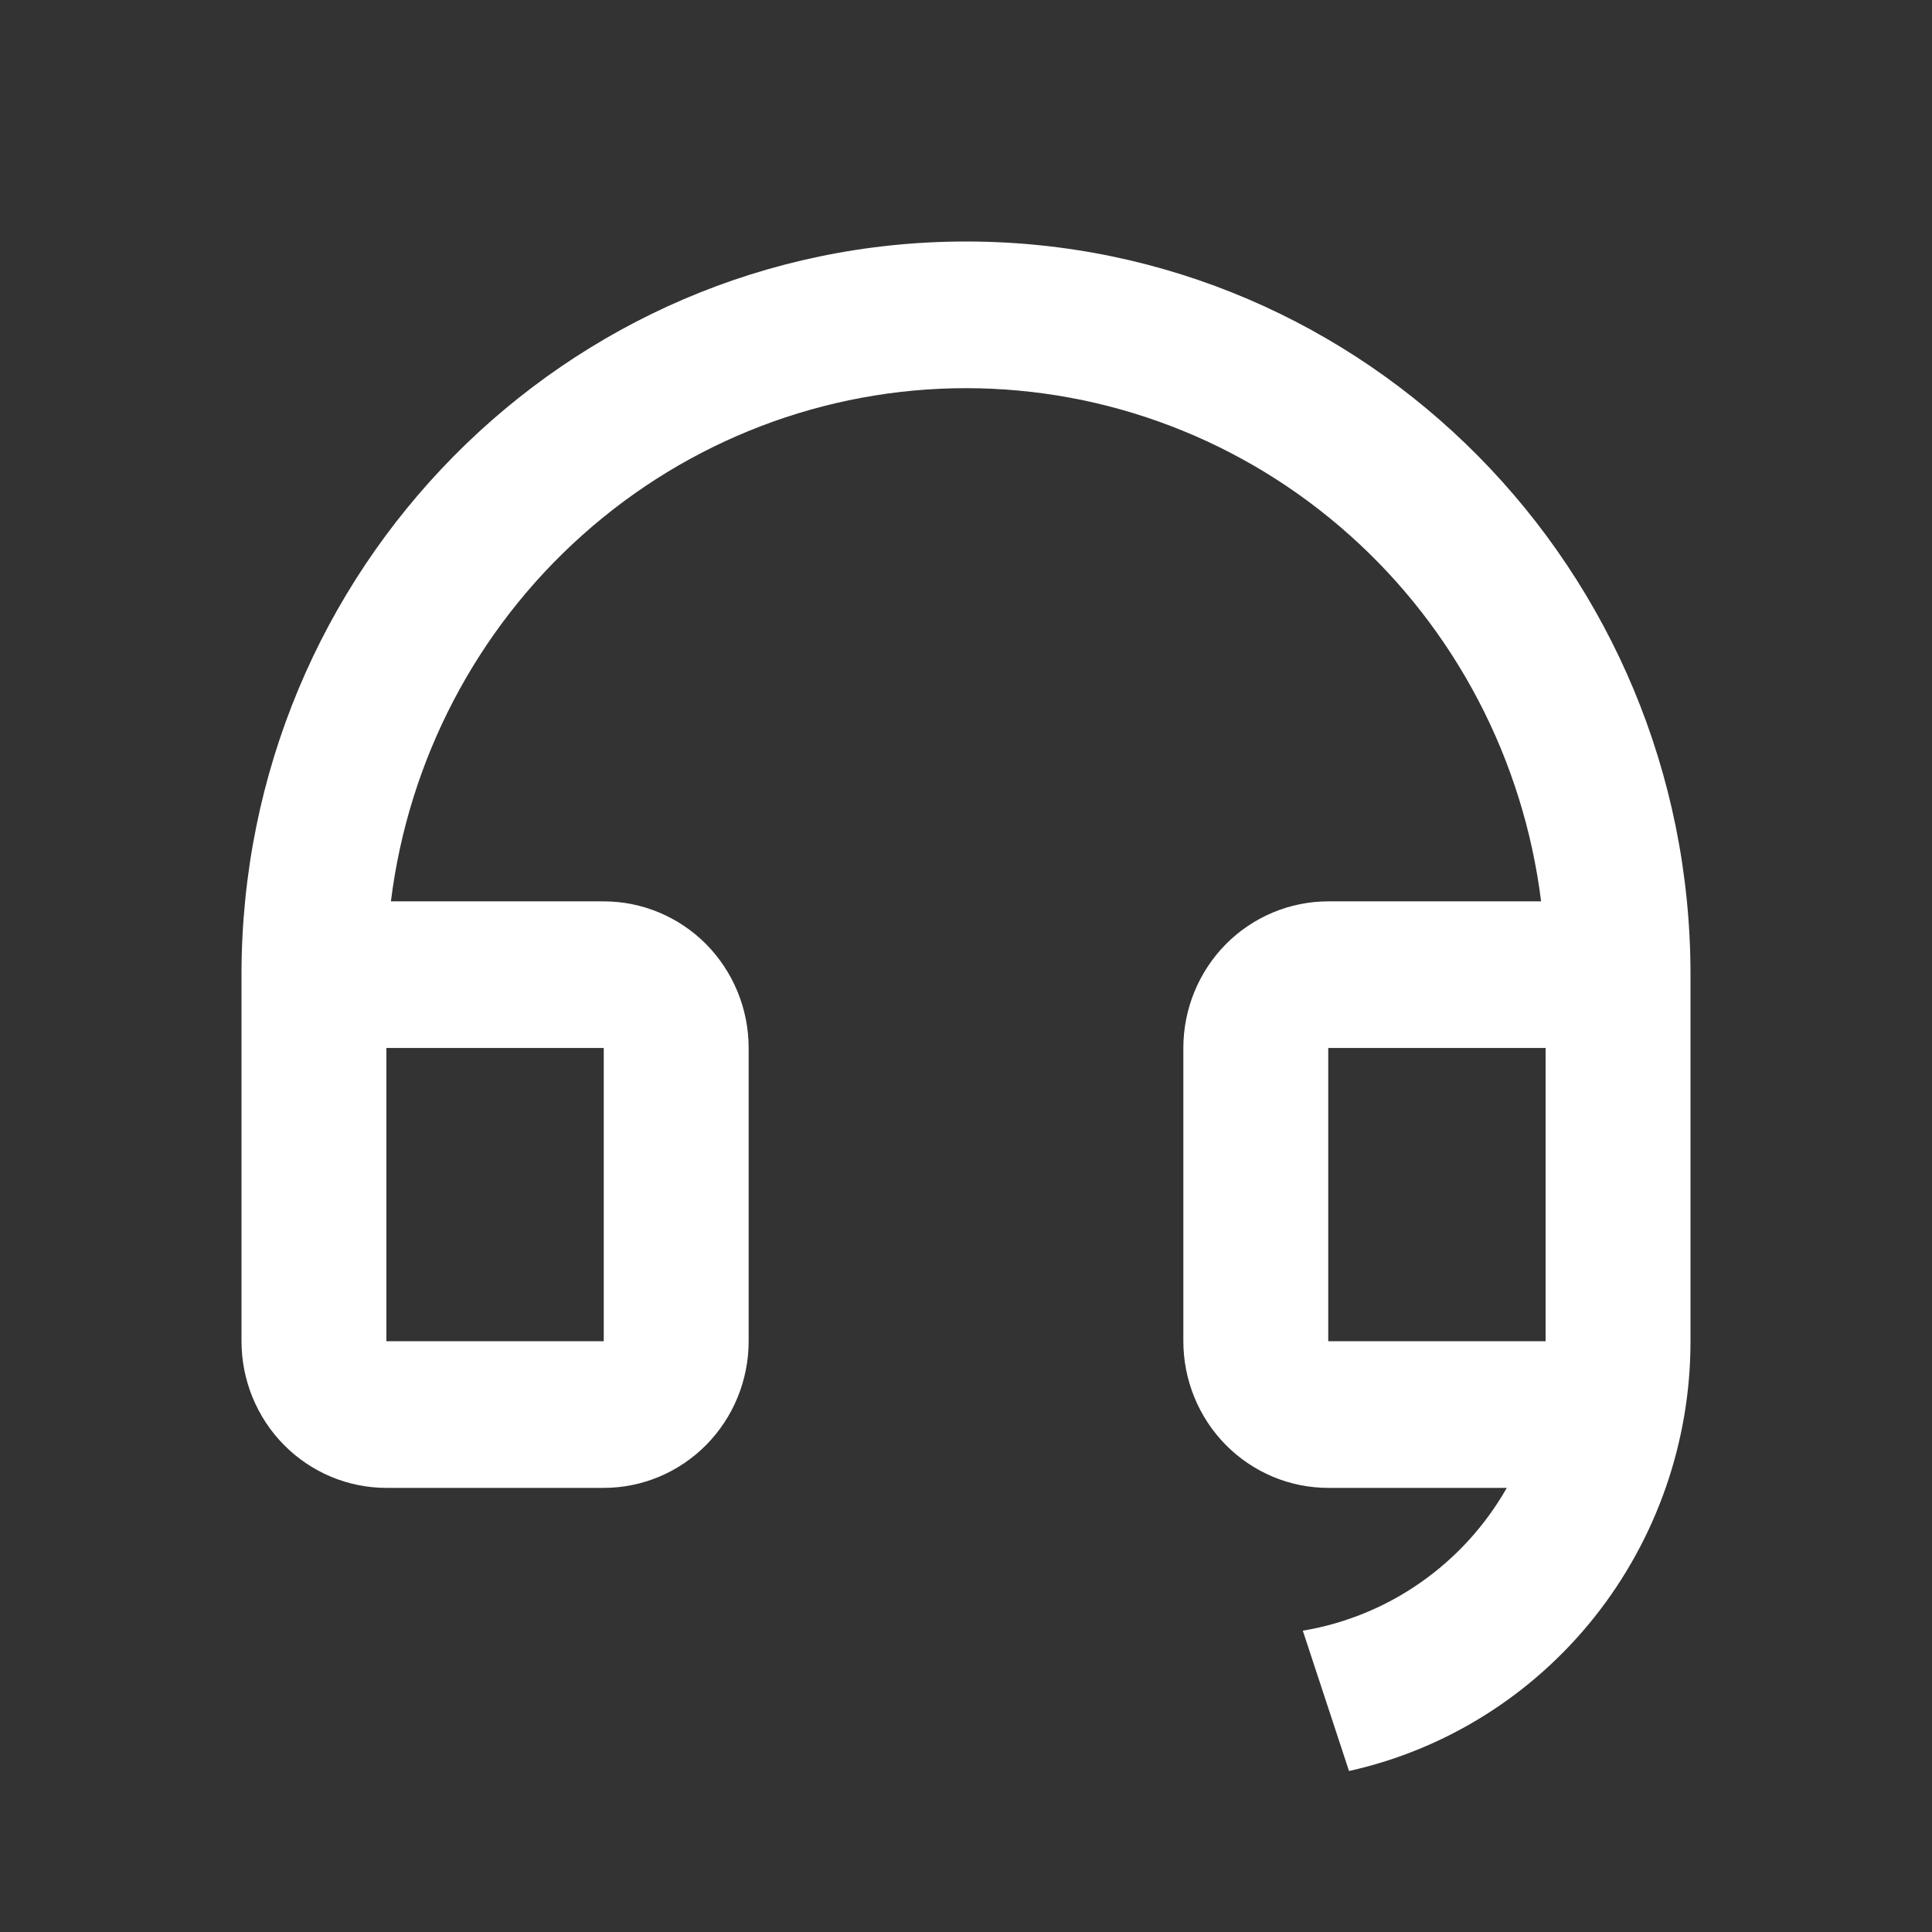 <svg width="24" height="24" viewBox="0 0 24 24" fill="none" xmlns="http://www.w3.org/2000/svg">
<rect x="0" y="0" width="24" height="24" fill="#333333" stroke="none"/>
<path d="M21 16.663C21 17.909 20.579 19.116 19.808 20.087C19.036 21.058 17.96 21.733 16.758 22L16.184 20.257C16.71 20.169 17.21 19.965 17.648 19.658C18.087 19.351 18.452 18.95 18.718 18.483H16.5C16.023 18.483 15.565 18.291 15.227 17.949C14.89 17.608 14.7 17.144 14.7 16.661V13.018C14.7 12.535 14.89 12.072 15.227 11.73C15.565 11.389 16.023 11.197 16.5 11.197H19.144C18.925 9.436 18.078 7.817 16.762 6.644C15.447 5.47 13.754 4.822 12 4.822C10.246 4.822 8.553 5.47 7.238 6.644C5.922 7.817 5.075 9.436 4.856 11.197H7.5C7.977 11.197 8.435 11.389 8.773 11.73C9.11 12.072 9.3 12.535 9.3 13.018V16.661C9.3 17.144 9.11 17.608 8.773 17.949C8.435 18.291 7.977 18.483 7.5 18.483H4.8C4.323 18.483 3.865 18.291 3.527 17.949C3.19 17.608 3 17.144 3 16.661V12.107C3 7.077 7.029 3 12 3C16.971 3 21 7.077 21 12.107V16.663ZM19.2 16.661V13.018H16.5V16.661H19.2ZM4.8 13.018V16.661H7.5V13.018H4.8Z" fill="white"/>
</svg>
